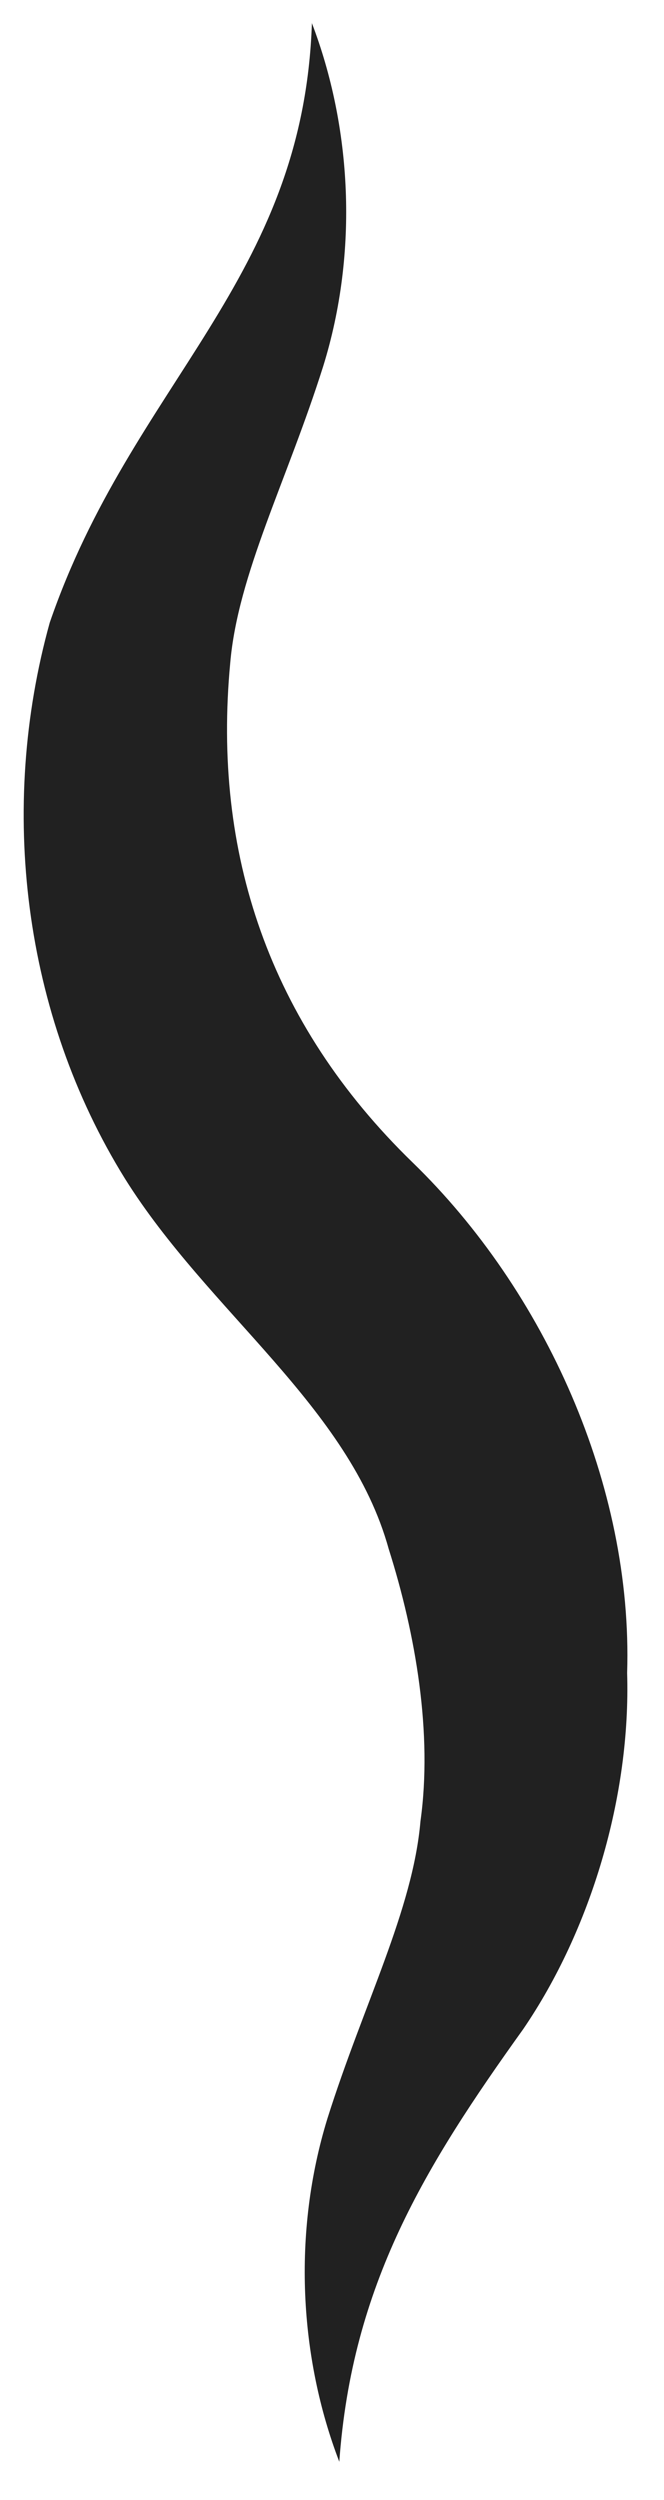 <svg width="17" height="64" viewBox="0 0 17 64" fill="none" xmlns="http://www.w3.org/2000/svg">
<path d="M7.983 0.586C8.998 3.238 9.188 6.432 8.275 9.376C7.351 12.304 6.089 14.7 5.894 16.978C5.439 21.811 6.872 26.174 10.567 29.763C13.946 33.043 16.207 38.032 16.056 42.829C16.151 45.98 15.13 49.405 13.395 51.948C10.888 55.447 9.011 58.489 8.687 63.023C7.669 60.372 7.476 57.175 8.385 54.228C9.309 51.3 10.568 48.901 10.765 46.623C11.077 44.386 10.648 41.851 9.95 39.649C8.942 36.007 5.34 33.598 3.199 30.174C0.585 25.961 -0.044 20.685 1.273 15.941C3.387 9.784 7.768 7.198 7.986 0.579L7.983 0.586Z" fill="#212121"/>
</svg>
